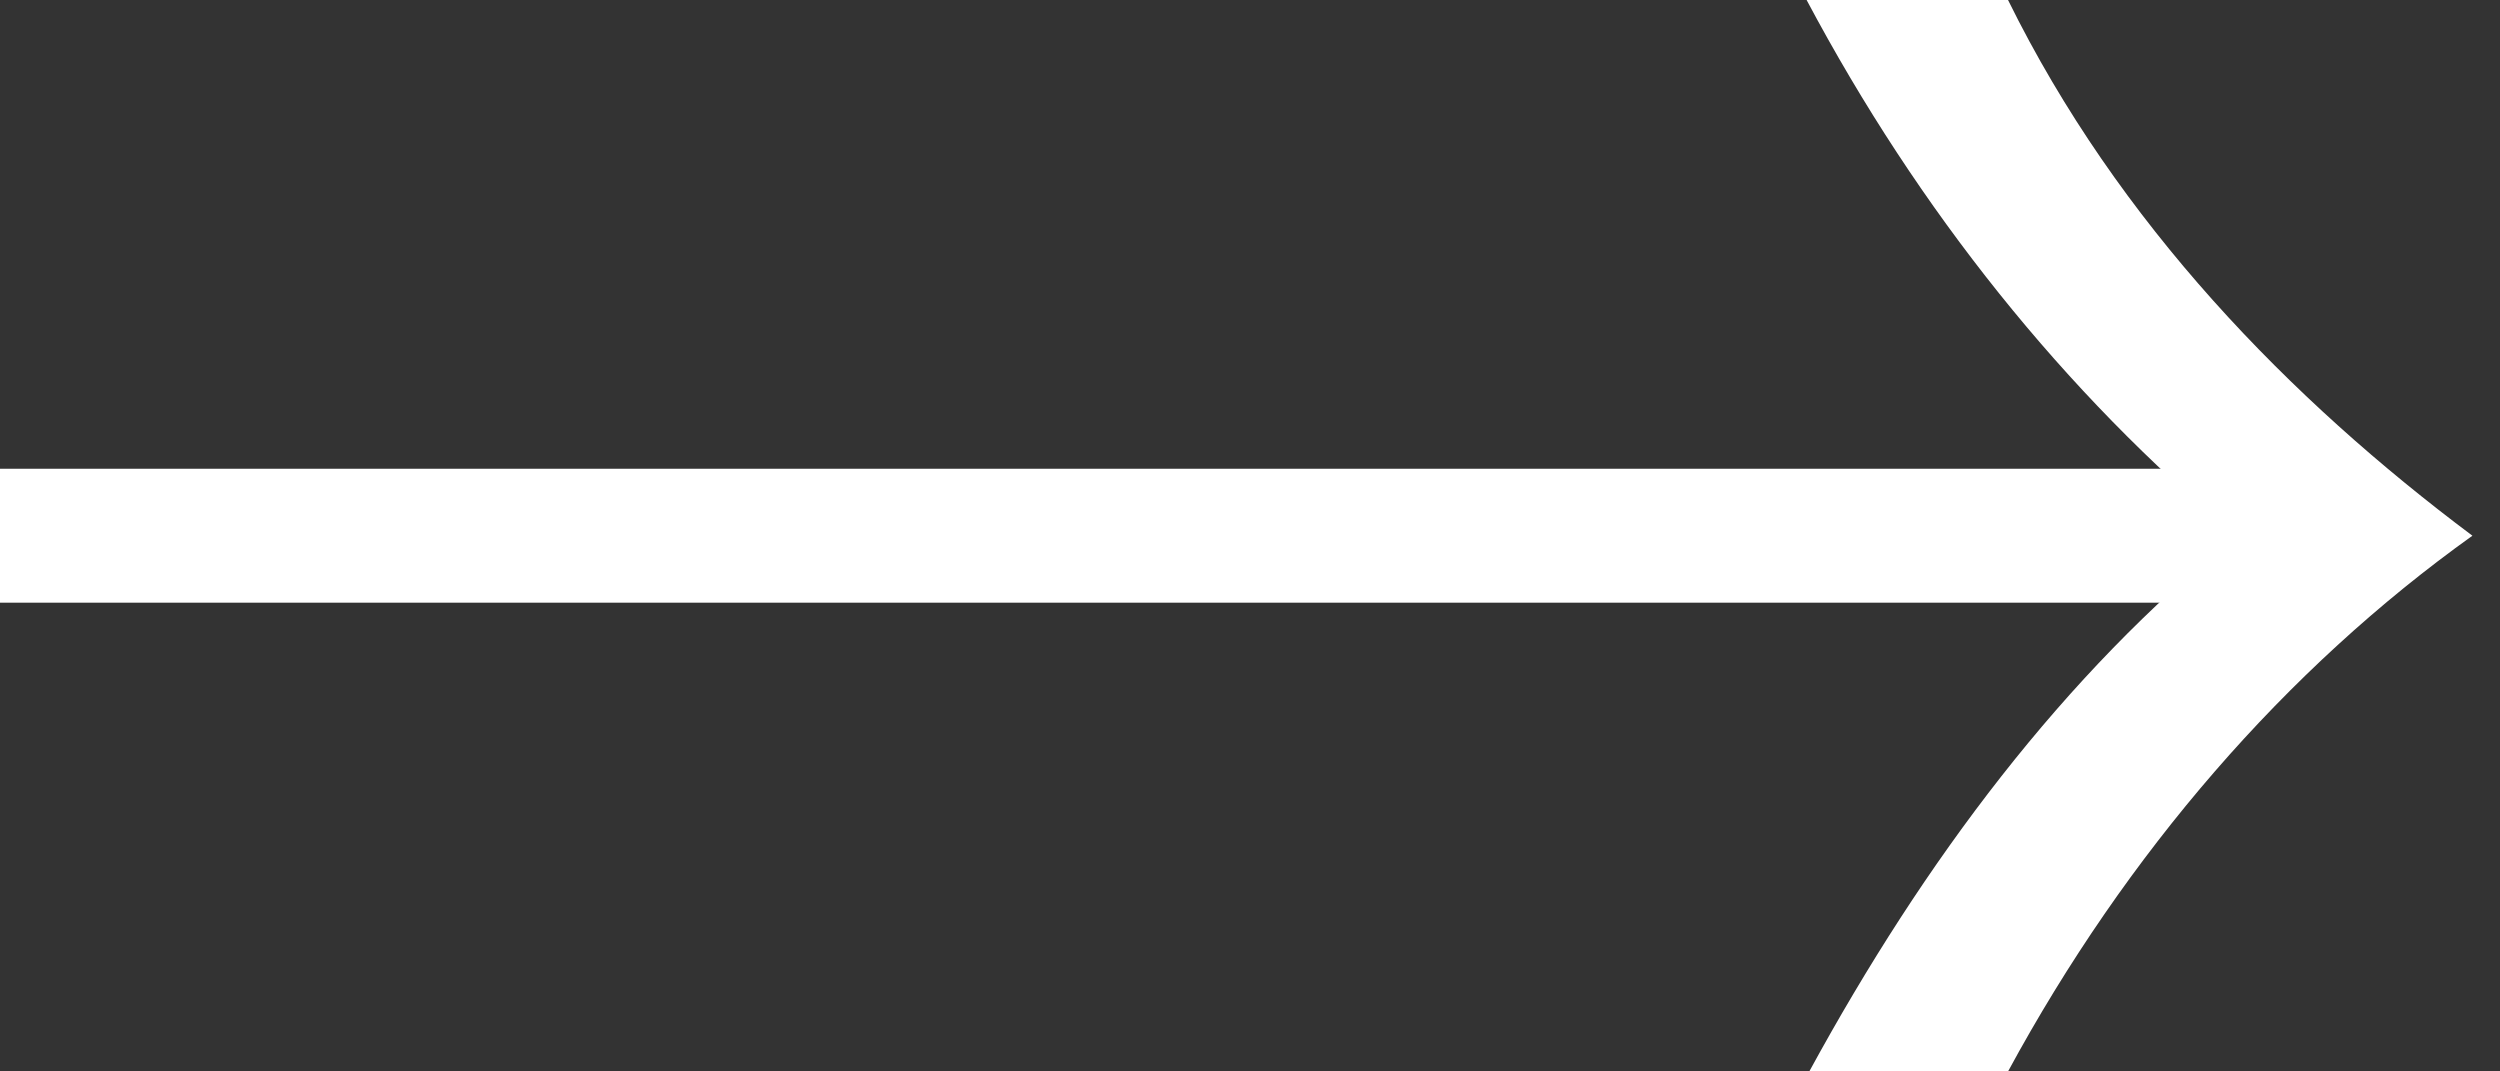 <?xml version="1.0" encoding="UTF-8"?> <svg xmlns="http://www.w3.org/2000/svg" width="28" height="12" viewBox="0 0 28 12" fill="none"><rect x="0" y="0" width="28" height="12" fill="#333333" stroke="none"/><path d="M0 6L26.203 6" stroke="white" stroke-width="1.5" stroke-miterlimit="10"></path><path d="M22.49 0C23.724 2.504 25.648 4.471 27.691 6C25.598 7.497 23.819 9.549 22.49 12H20.264C21.558 9.627 23.117 7.554 25.043 6C23.125 4.402 21.49 2.362 20.234 0L22.49 0Z" fill="white"></path></svg> 